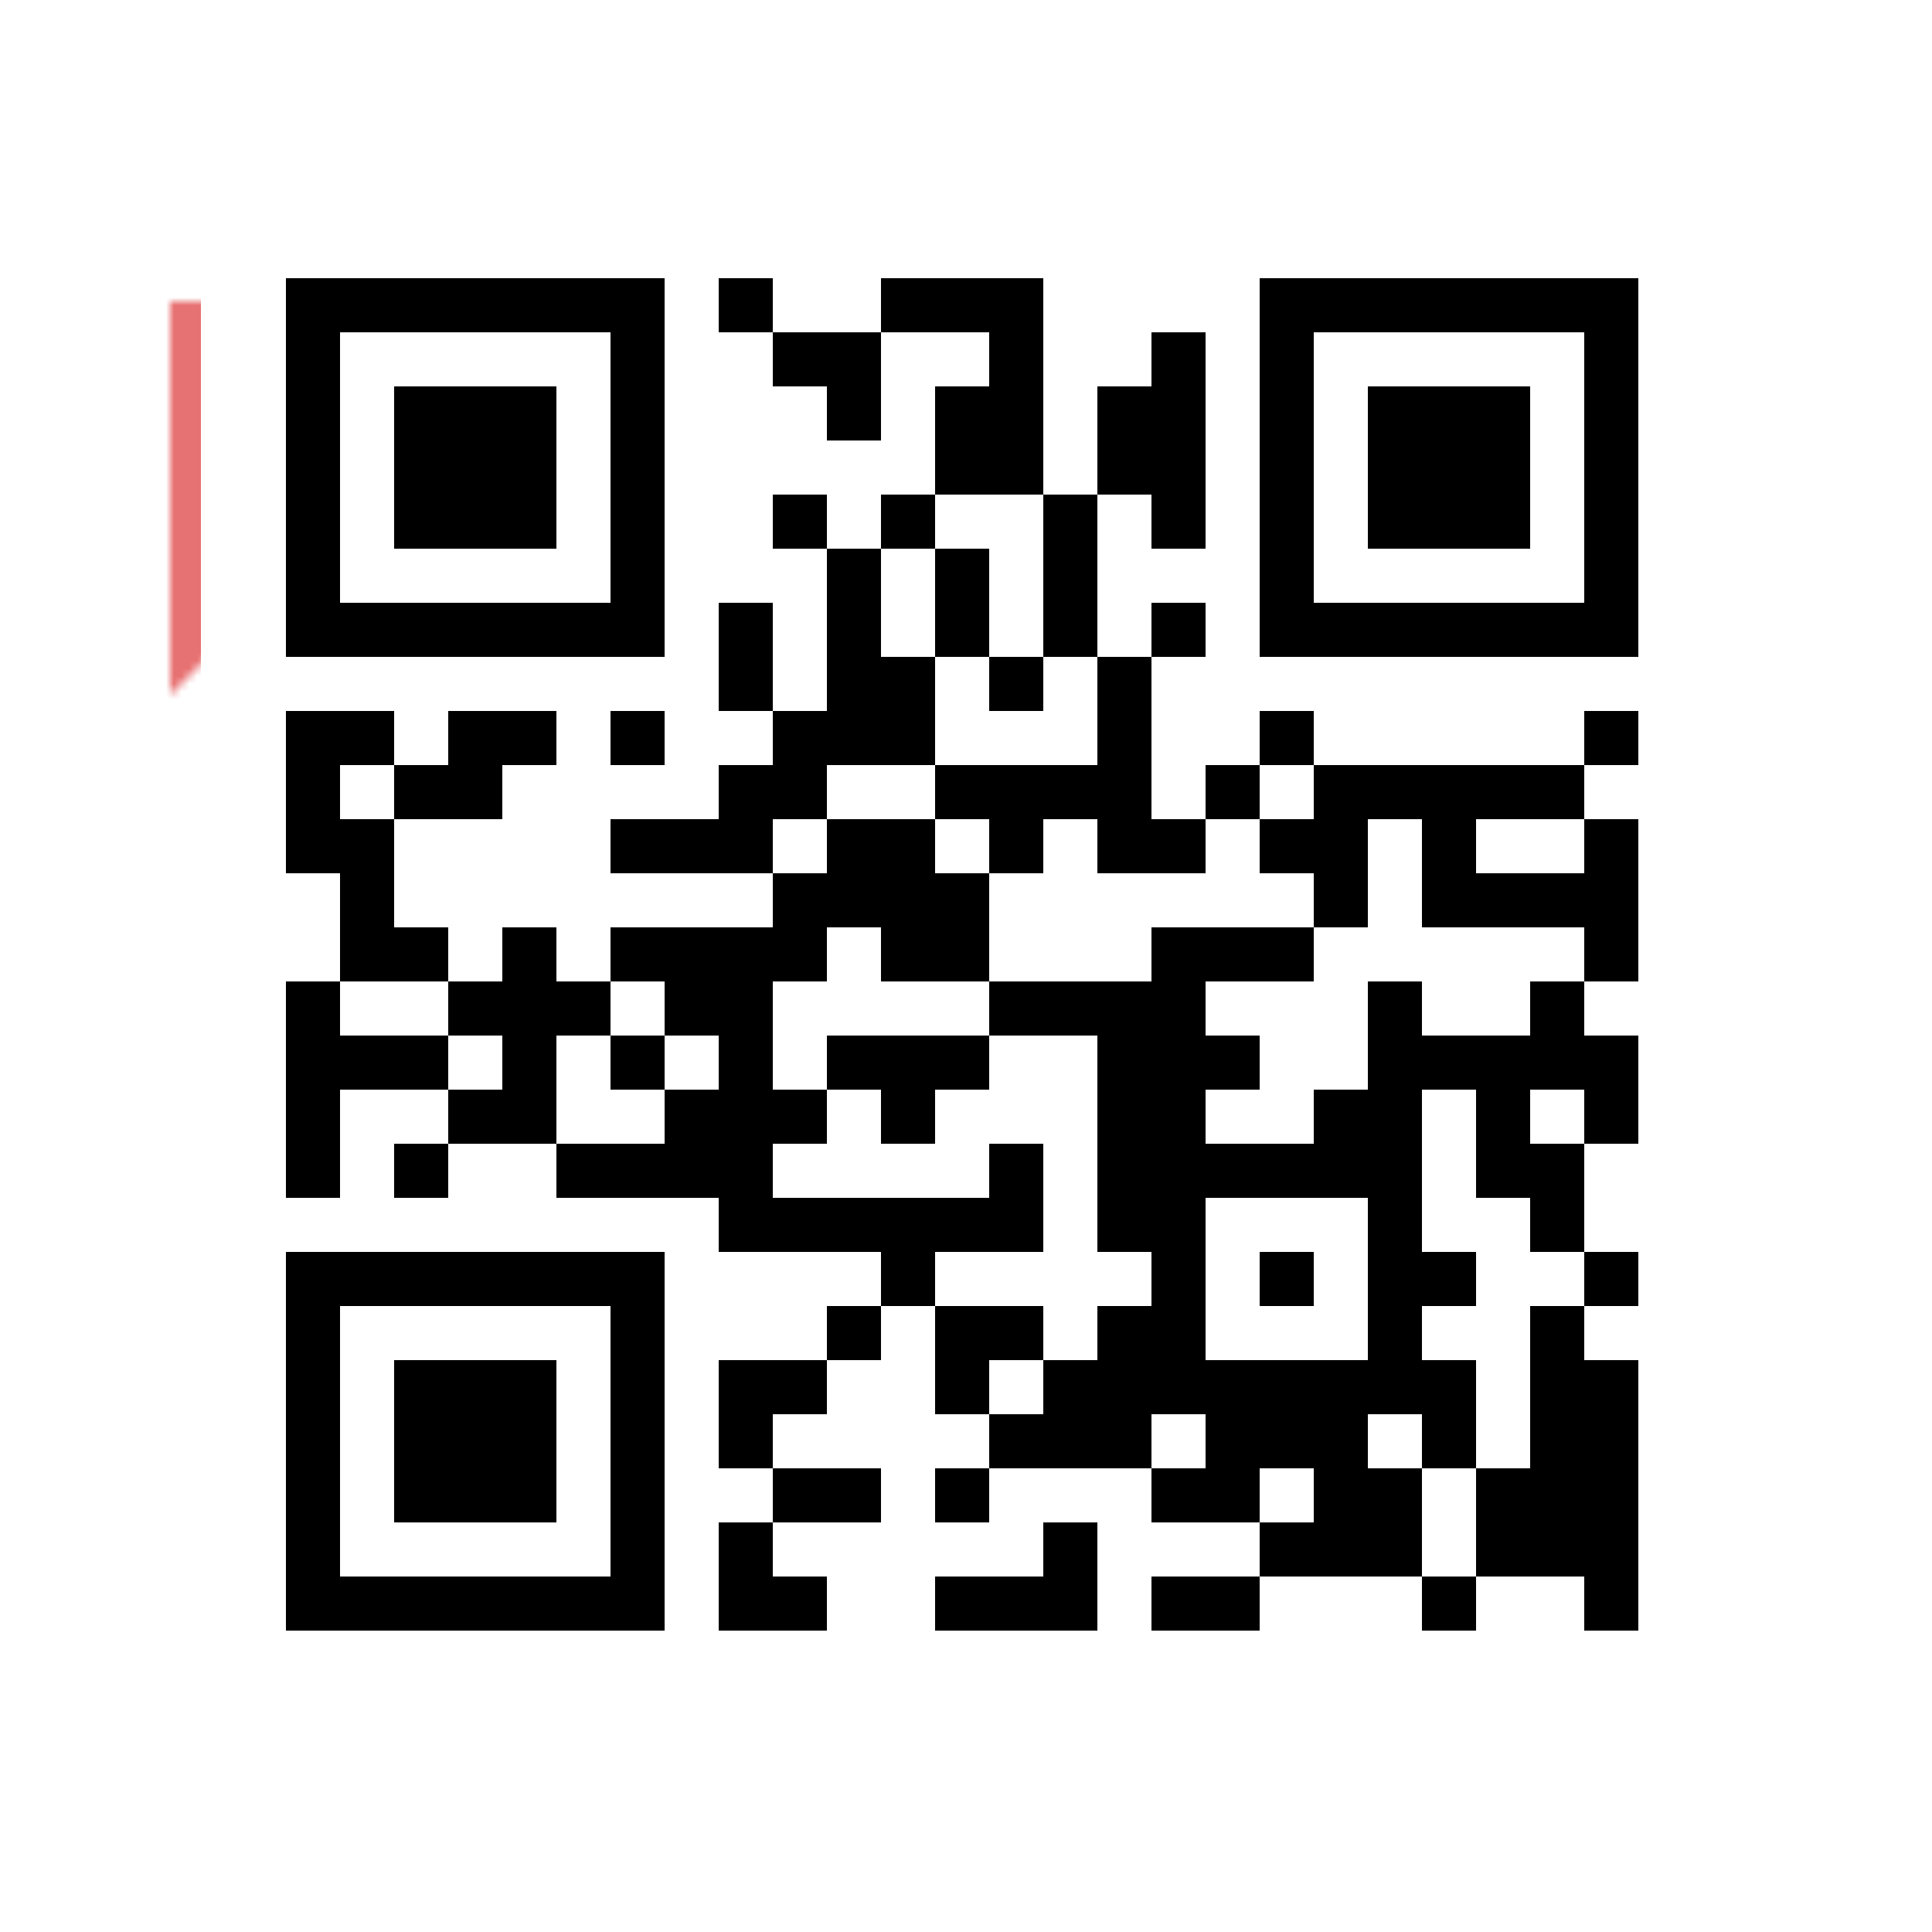 <?xml version="1.0" encoding="UTF-8" standalone="no"?>
<svg width="250px" height="250px" viewBox="0 0 250 250" version="1.1" xmlns="http://www.w3.org/2000/svg" xmlns:xlink="http://www.w3.org/1999/xlink">
    <!-- Generator: Sketch 39.1 (31720) - http://www.bohemiancoding.com/sketch -->
    <title>qrcode-feature</title>
    <desc>Created with Sketch.</desc>
    <defs>
        <filter x="-50%" y="-50%" width="200%" height="200%" filterUnits="objectBoundingBox" id="filter-2">
            <feOffset dx="0" dy="1" in="SourceAlpha" result="shadowOffsetOuter1"></feOffset>
            <feGaussianBlur stdDeviation="2" in="shadowOffsetOuter1" result="shadowBlurOuter1"></feGaussianBlur>
            <feComposite in="shadowBlurOuter1" in2="SourceAlpha" operator="out" result="shadowBlurOuter1"></feComposite>
            <feColorMatrix values="0 0 0 0 0.784   0 0 0 0 0.808   0 0 0 0 0.824  0 0 0 0.4 0" type="matrix" in="shadowBlurOuter1"></feColorMatrix>
        </filter>
        <mask id="mask-3" maskContentUnits="userSpaceOnUse" maskUnits="objectBoundingBox" x="0" y="0" width="242" height="242" fill="white">
            <use xlink:href="#path-1"></use>
        </mask>
        <polyline id="path-4" points="18 18 87 18 87 87"></polyline>
        <mask id="mask-5" maskContentUnits="userSpaceOnUse" maskUnits="objectBoundingBox" x="0" y="0" width="69" height="69" fill="white">
            <use xlink:href="#path-4"></use>
        </mask>
        <polyline id="path-6" points="155 18 224 18 224 87"></polyline>
        <mask id="mask-7" maskContentUnits="userSpaceOnUse" maskUnits="objectBoundingBox" x="0" y="0" width="69" height="69" fill="white">
            <use xlink:href="#path-6"></use>
        </mask>
        <polyline id="path-8" points="18 155 87 155 87 224"></polyline>
        <mask id="mask-9" maskContentUnits="userSpaceOnUse" maskUnits="objectBoundingBox" x="0" y="0" width="69" height="69" fill="white">
            <use xlink:href="#path-8"></use>
        </mask>
        <polyline id="path-10" points="155 155 224 155 224 224"></polyline>
        <mask id="mask-11" maskContentUnits="userSpaceOnUse" maskUnits="objectBoundingBox" x="0" y="0" width="69" height="69" fill="white">
            <use xlink:href="#path-10"></use>
        </mask>
    </defs>
    <g id="Footer-Links" stroke="none" stroke-width="1" fill="none" fill-rule="evenodd">
        <g id="Features-(Footer)---QR-Codes" transform="translate(-291, -594)">
            <g id="qrcode-feature" transform="translate(295, 597)">
                <g id="Background">
                    <use fill="black" fill-opacity="1" filter="url(#filter-2)" xlink:href="#path-1"></use>
                    <use stroke="#D9DDE2" mask="url(#mask-3)" stroke-width="2" fill="#FFFFFF" fill-rule="evenodd" xlink:href="#path-1"></use>
                </g>
                <use id="Red-Lines" stroke="#E77273" mask="url(#mask-5)" stroke-width="8" stroke-linecap="round" stroke-linejoin="round" transform="translate(52.5, 52.5) rotate(-90) translate(-52.5, -52.5) " xlink:href="#path-4"></use>
                <use id="Red-Lines" stroke="#E77273" mask="url(#mask-7)" stroke-width="8" stroke-linecap="round" stroke-linejoin="round" transform="translate(189.5, 52.5) scale(-1, 1) rotate(-90) translate(-189.5, -52.5) " xlink:href="#path-6"></use>
                <use id="Red-Lines" stroke="#E77273" mask="url(#mask-9)" stroke-width="8" stroke-linecap="round" stroke-linejoin="round" transform="translate(52.5, 189.5) scale(1, -1) rotate(-90) translate(-52.5, -189.5) " xlink:href="#path-8"></use>
                <use id="Red-Lines" stroke="#E77273" mask="url(#mask-11)" stroke-width="8" stroke-linecap="round" stroke-linejoin="round" transform="translate(189.5, 189.5) scale(-1, -1) rotate(-90) translate(-189.5, -189.5) " xlink:href="#path-10"></use>
                <g id="Formsite" transform="translate(33, 33)" fill="#000000">
                    <rect id="Rectangle-path" x="0" y="0" width="7" height="7"></rect>
                    <rect id="Rectangle-path" x="7" y="0" width="7" height="7"></rect>
                    <rect id="Rectangle-path" x="14" y="0" width="7" height="7"></rect>
                    <rect id="Rectangle-path" x="21" y="0" width="7" height="7"></rect>
                    <rect id="Rectangle-path" x="28" y="0" width="7" height="7"></rect>
                    <rect id="Rectangle-path" x="35" y="0" width="7" height="7"></rect>
                    <rect id="Rectangle-path" x="42" y="0" width="7" height="7"></rect>
                    <rect id="Rectangle-path" x="56" y="0" width="7" height="7"></rect>
                    <rect id="Rectangle-path" x="77" y="0" width="7" height="7"></rect>
                    <rect id="Rectangle-path" x="84" y="0" width="7" height="7"></rect>
                    <rect id="Rectangle-path" x="91" y="0" width="7" height="7"></rect>
                    <rect id="Rectangle-path" x="126" y="0" width="7" height="7"></rect>
                    <rect id="Rectangle-path" x="133" y="0" width="7" height="7"></rect>
                    <rect id="Rectangle-path" x="140" y="0" width="7" height="7"></rect>
                    <rect id="Rectangle-path" x="147" y="0" width="7" height="7"></rect>
                    <rect id="Rectangle-path" x="154" y="0" width="7" height="7"></rect>
                    <rect id="Rectangle-path" x="161" y="0" width="7" height="7"></rect>
                    <rect id="Rectangle-path" x="168" y="0" width="7" height="7"></rect>
                    <rect id="Rectangle-path" x="0" y="7" width="7" height="7"></rect>
                    <rect id="Rectangle-path" x="42" y="7" width="7" height="7"></rect>
                    <rect id="Rectangle-path" x="63" y="7" width="7" height="7"></rect>
                    <rect id="Rectangle-path" x="70" y="7" width="7" height="7"></rect>
                    <rect id="Rectangle-path" x="91" y="7" width="7" height="7"></rect>
                    <rect id="Rectangle-path" x="112" y="7" width="7" height="7"></rect>
                    <rect id="Rectangle-path" x="126" y="7" width="7" height="7"></rect>
                    <rect id="Rectangle-path" x="168" y="7" width="7" height="7"></rect>
                    <rect id="Rectangle-path" x="0" y="14" width="7" height="7"></rect>
                    <rect id="Rectangle-path" x="14" y="14" width="7" height="7"></rect>
                    <rect id="Rectangle-path" x="21" y="14" width="7" height="7"></rect>
                    <rect id="Rectangle-path" x="28" y="14" width="7" height="7"></rect>
                    <rect id="Rectangle-path" x="42" y="14" width="7" height="7"></rect>
                    <rect id="Rectangle-path" x="70" y="14" width="7" height="7"></rect>
                    <rect id="Rectangle-path" x="84" y="14" width="7" height="7"></rect>
                    <rect id="Rectangle-path" x="91" y="14" width="7" height="7"></rect>
                    <rect id="Rectangle-path" x="105" y="14" width="7" height="7"></rect>
                    <rect id="Rectangle-path" x="112" y="14" width="7" height="7"></rect>
                    <rect id="Rectangle-path" x="126" y="14" width="7" height="7"></rect>
                    <rect id="Rectangle-path" x="140" y="14" width="7" height="7"></rect>
                    <rect id="Rectangle-path" x="147" y="14" width="7" height="7"></rect>
                    <rect id="Rectangle-path" x="154" y="14" width="7" height="7"></rect>
                    <rect id="Rectangle-path" x="168" y="14" width="7" height="7"></rect>
                    <rect id="Rectangle-path" x="0" y="21" width="7" height="7"></rect>
                    <rect id="Rectangle-path" x="14" y="21" width="7" height="7"></rect>
                    <rect id="Rectangle-path" x="21" y="21" width="7" height="7"></rect>
                    <rect id="Rectangle-path" x="28" y="21" width="7" height="7"></rect>
                    <rect id="Rectangle-path" x="42" y="21" width="7" height="7"></rect>
                    <rect id="Rectangle-path" x="84" y="21" width="7" height="7"></rect>
                    <rect id="Rectangle-path" x="91" y="21" width="7" height="7"></rect>
                    <rect id="Rectangle-path" x="105" y="21" width="7" height="7"></rect>
                    <rect id="Rectangle-path" x="112" y="21" width="7" height="7"></rect>
                    <rect id="Rectangle-path" x="126" y="21" width="7" height="7"></rect>
                    <rect id="Rectangle-path" x="140" y="21" width="7" height="7"></rect>
                    <rect id="Rectangle-path" x="147" y="21" width="7" height="7"></rect>
                    <rect id="Rectangle-path" x="154" y="21" width="7" height="7"></rect>
                    <rect id="Rectangle-path" x="168" y="21" width="7" height="7"></rect>
                    <rect id="Rectangle-path" x="0" y="28" width="7" height="7"></rect>
                    <rect id="Rectangle-path" x="14" y="28" width="7" height="7"></rect>
                    <rect id="Rectangle-path" x="21" y="28" width="7" height="7"></rect>
                    <rect id="Rectangle-path" x="28" y="28" width="7" height="7"></rect>
                    <rect id="Rectangle-path" x="42" y="28" width="7" height="7"></rect>
                    <rect id="Rectangle-path" x="63" y="28" width="7" height="7"></rect>
                    <rect id="Rectangle-path" x="77" y="28" width="7" height="7"></rect>
                    <rect id="Rectangle-path" x="98" y="28" width="7" height="7"></rect>
                    <rect id="Rectangle-path" x="112" y="28" width="7" height="7"></rect>
                    <rect id="Rectangle-path" x="126" y="28" width="7" height="7"></rect>
                    <rect id="Rectangle-path" x="140" y="28" width="7" height="7"></rect>
                    <rect id="Rectangle-path" x="147" y="28" width="7" height="7"></rect>
                    <rect id="Rectangle-path" x="154" y="28" width="7" height="7"></rect>
                    <rect id="Rectangle-path" x="168" y="28" width="7" height="7"></rect>
                    <rect id="Rectangle-path" x="0" y="35" width="7" height="7"></rect>
                    <rect id="Rectangle-path" x="42" y="35" width="7" height="7"></rect>
                    <rect id="Rectangle-path" x="70" y="35" width="7" height="7"></rect>
                    <rect id="Rectangle-path" x="84" y="35" width="7" height="7"></rect>
                    <rect id="Rectangle-path" x="98" y="35" width="7" height="7"></rect>
                    <rect id="Rectangle-path" x="126" y="35" width="7" height="7"></rect>
                    <rect id="Rectangle-path" x="168" y="35" width="7" height="7"></rect>
                    <rect id="Rectangle-path" x="0" y="42" width="7" height="7"></rect>
                    <rect id="Rectangle-path" x="7" y="42" width="7" height="7"></rect>
                    <rect id="Rectangle-path" x="14" y="42" width="7" height="7"></rect>
                    <rect id="Rectangle-path" x="21" y="42" width="7" height="7"></rect>
                    <rect id="Rectangle-path" x="28" y="42" width="7" height="7"></rect>
                    <rect id="Rectangle-path" x="35" y="42" width="7" height="7"></rect>
                    <rect id="Rectangle-path" x="42" y="42" width="7" height="7"></rect>
                    <rect id="Rectangle-path" x="56" y="42" width="7" height="7"></rect>
                    <rect id="Rectangle-path" x="70" y="42" width="7" height="7"></rect>
                    <rect id="Rectangle-path" x="84" y="42" width="7" height="7"></rect>
                    <rect id="Rectangle-path" x="98" y="42" width="7" height="7"></rect>
                    <rect id="Rectangle-path" x="112" y="42" width="7" height="7"></rect>
                    <rect id="Rectangle-path" x="126" y="42" width="7" height="7"></rect>
                    <rect id="Rectangle-path" x="133" y="42" width="7" height="7"></rect>
                    <rect id="Rectangle-path" x="140" y="42" width="7" height="7"></rect>
                    <rect id="Rectangle-path" x="147" y="42" width="7" height="7"></rect>
                    <rect id="Rectangle-path" x="154" y="42" width="7" height="7"></rect>
                    <rect id="Rectangle-path" x="161" y="42" width="7" height="7"></rect>
                    <rect id="Rectangle-path" x="168" y="42" width="7" height="7"></rect>
                    <rect id="Rectangle-path" x="56" y="49" width="7" height="7"></rect>
                    <rect id="Rectangle-path" x="70" y="49" width="7" height="7"></rect>
                    <rect id="Rectangle-path" x="77" y="49" width="7" height="7"></rect>
                    <rect id="Rectangle-path" x="91" y="49" width="7" height="7"></rect>
                    <rect id="Rectangle-path" x="105" y="49" width="7" height="7"></rect>
                    <rect id="Rectangle-path" x="0" y="56" width="7" height="7"></rect>
                    <rect id="Rectangle-path" x="7" y="56" width="7" height="7"></rect>
                    <rect id="Rectangle-path" x="21" y="56" width="7" height="7"></rect>
                    <rect id="Rectangle-path" x="28" y="56" width="7" height="7"></rect>
                    <rect id="Rectangle-path" x="42" y="56" width="7" height="7"></rect>
                    <rect id="Rectangle-path" x="63" y="56" width="7" height="7"></rect>
                    <rect id="Rectangle-path" x="70" y="56" width="7" height="7"></rect>
                    <rect id="Rectangle-path" x="77" y="56" width="7" height="7"></rect>
                    <rect id="Rectangle-path" x="105" y="56" width="7" height="7"></rect>
                    <rect id="Rectangle-path" x="126" y="56" width="7" height="7"></rect>
                    <rect id="Rectangle-path" x="168" y="56" width="7" height="7"></rect>
                    <rect id="Rectangle-path" x="0" y="63" width="7" height="7"></rect>
                    <rect id="Rectangle-path" x="14" y="63" width="7" height="7"></rect>
                    <rect id="Rectangle-path" x="21" y="63" width="7" height="7"></rect>
                    <rect id="Rectangle-path" x="56" y="63" width="7" height="7"></rect>
                    <rect id="Rectangle-path" x="63" y="63" width="7" height="7"></rect>
                    <rect id="Rectangle-path" x="84" y="63" width="7" height="7"></rect>
                    <rect id="Rectangle-path" x="91" y="63" width="7" height="7"></rect>
                    <rect id="Rectangle-path" x="98" y="63" width="7" height="7"></rect>
                    <rect id="Rectangle-path" x="105" y="63" width="7" height="7"></rect>
                    <rect id="Rectangle-path" x="119" y="63" width="7" height="7"></rect>
                    <rect id="Rectangle-path" x="133" y="63" width="7" height="7"></rect>
                    <rect id="Rectangle-path" x="140" y="63" width="7" height="7"></rect>
                    <rect id="Rectangle-path" x="147" y="63" width="7" height="7"></rect>
                    <rect id="Rectangle-path" x="154" y="63" width="7" height="7"></rect>
                    <rect id="Rectangle-path" x="161" y="63" width="7" height="7"></rect>
                    <rect id="Rectangle-path" x="0" y="70" width="7" height="7"></rect>
                    <rect id="Rectangle-path" x="7" y="70" width="7" height="7"></rect>
                    <rect id="Rectangle-path" x="42" y="70" width="7" height="7"></rect>
                    <rect id="Rectangle-path" x="49" y="70" width="7" height="7"></rect>
                    <rect id="Rectangle-path" x="56" y="70" width="7" height="7"></rect>
                    <rect id="Rectangle-path" x="70" y="70" width="7" height="7"></rect>
                    <rect id="Rectangle-path" x="77" y="70" width="7" height="7"></rect>
                    <rect id="Rectangle-path" x="91" y="70" width="7" height="7"></rect>
                    <rect id="Rectangle-path" x="105" y="70" width="7" height="7"></rect>
                    <rect id="Rectangle-path" x="112" y="70" width="7" height="7"></rect>
                    <rect id="Rectangle-path" x="126" y="70" width="7" height="7"></rect>
                    <rect id="Rectangle-path" x="133" y="70" width="7" height="7"></rect>
                    <rect id="Rectangle-path" x="147" y="70" width="7" height="7"></rect>
                    <rect id="Rectangle-path" x="168" y="70" width="7" height="7"></rect>
                    <rect id="Rectangle-path" x="7" y="77" width="7" height="7"></rect>
                    <rect id="Rectangle-path" x="63" y="77" width="7" height="7"></rect>
                    <rect id="Rectangle-path" x="70" y="77" width="7" height="7"></rect>
                    <rect id="Rectangle-path" x="77" y="77" width="7" height="7"></rect>
                    <rect id="Rectangle-path" x="84" y="77" width="7" height="7"></rect>
                    <rect id="Rectangle-path" x="133" y="77" width="7" height="7"></rect>
                    <rect id="Rectangle-path" x="147" y="77" width="7" height="7"></rect>
                    <rect id="Rectangle-path" x="154" y="77" width="7" height="7"></rect>
                    <rect id="Rectangle-path" x="161" y="77" width="7" height="7"></rect>
                    <rect id="Rectangle-path" x="168" y="77" width="7" height="7"></rect>
                    <rect id="Rectangle-path" x="7" y="84" width="7" height="7"></rect>
                    <rect id="Rectangle-path" x="14" y="84" width="7" height="7"></rect>
                    <rect id="Rectangle-path" x="28" y="84" width="7" height="7"></rect>
                    <rect id="Rectangle-path" x="42" y="84" width="7" height="7"></rect>
                    <rect id="Rectangle-path" x="49" y="84" width="7" height="7"></rect>
                    <rect id="Rectangle-path" x="56" y="84" width="7" height="7"></rect>
                    <rect id="Rectangle-path" x="63" y="84" width="7" height="7"></rect>
                    <rect id="Rectangle-path" x="77" y="84" width="7" height="7"></rect>
                    <rect id="Rectangle-path" x="84" y="84" width="7" height="7"></rect>
                    <rect id="Rectangle-path" x="112" y="84" width="7" height="7"></rect>
                    <rect id="Rectangle-path" x="119" y="84" width="7" height="7"></rect>
                    <rect id="Rectangle-path" x="126" y="84" width="7" height="7"></rect>
                    <rect id="Rectangle-path" x="168" y="84" width="7" height="7"></rect>
                    <rect id="Rectangle-path" x="0" y="91" width="7" height="7"></rect>
                    <rect id="Rectangle-path" x="21" y="91" width="7" height="7"></rect>
                    <rect id="Rectangle-path" x="28" y="91" width="7" height="7"></rect>
                    <rect id="Rectangle-path" x="35" y="91" width="7" height="7"></rect>
                    <rect id="Rectangle-path" x="49" y="91" width="7" height="7"></rect>
                    <rect id="Rectangle-path" x="56" y="91" width="7" height="7"></rect>
                    <rect id="Rectangle-path" x="91" y="91" width="7" height="7"></rect>
                    <rect id="Rectangle-path" x="98" y="91" width="7" height="7"></rect>
                    <rect id="Rectangle-path" x="105" y="91" width="7" height="7"></rect>
                    <rect id="Rectangle-path" x="112" y="91" width="7" height="7"></rect>
                    <rect id="Rectangle-path" x="140" y="91" width="7" height="7"></rect>
                    <rect id="Rectangle-path" x="161" y="91" width="7" height="7"></rect>
                    <rect id="Rectangle-path" x="0" y="98" width="7" height="7"></rect>
                    <rect id="Rectangle-path" x="7" y="98" width="7" height="7"></rect>
                    <rect id="Rectangle-path" x="14" y="98" width="7" height="7"></rect>
                    <rect id="Rectangle-path" x="28" y="98" width="7" height="7"></rect>
                    <rect id="Rectangle-path" x="42" y="98" width="7" height="7"></rect>
                    <rect id="Rectangle-path" x="56" y="98" width="7" height="7"></rect>
                    <rect id="Rectangle-path" x="70" y="98" width="7" height="7"></rect>
                    <rect id="Rectangle-path" x="77" y="98" width="7" height="7"></rect>
                    <rect id="Rectangle-path" x="84" y="98" width="7" height="7"></rect>
                    <rect id="Rectangle-path" x="105" y="98" width="7" height="7"></rect>
                    <rect id="Rectangle-path" x="112" y="98" width="7" height="7"></rect>
                    <rect id="Rectangle-path" x="119" y="98" width="7" height="7"></rect>
                    <rect id="Rectangle-path" x="140" y="98" width="7" height="7"></rect>
                    <rect id="Rectangle-path" x="147" y="98" width="7" height="7"></rect>
                    <rect id="Rectangle-path" x="154" y="98" width="7" height="7"></rect>
                    <rect id="Rectangle-path" x="161" y="98" width="7" height="7"></rect>
                    <rect id="Rectangle-path" x="168" y="98" width="7" height="7"></rect>
                    <rect id="Rectangle-path" x="0" y="105" width="7" height="7"></rect>
                    <rect id="Rectangle-path" x="21" y="105" width="7" height="7"></rect>
                    <rect id="Rectangle-path" x="28" y="105" width="7" height="7"></rect>
                    <rect id="Rectangle-path" x="49" y="105" width="7" height="7"></rect>
                    <rect id="Rectangle-path" x="56" y="105" width="7" height="7"></rect>
                    <rect id="Rectangle-path" x="63" y="105" width="7" height="7"></rect>
                    <rect id="Rectangle-path" x="77" y="105" width="7" height="7"></rect>
                    <rect id="Rectangle-path" x="105" y="105" width="7" height="7"></rect>
                    <rect id="Rectangle-path" x="112" y="105" width="7" height="7"></rect>
                    <rect id="Rectangle-path" x="133" y="105" width="7" height="7"></rect>
                    <rect id="Rectangle-path" x="140" y="105" width="7" height="7"></rect>
                    <rect id="Rectangle-path" x="154" y="105" width="7" height="7"></rect>
                    <rect id="Rectangle-path" x="168" y="105" width="7" height="7"></rect>
                    <rect id="Rectangle-path" x="0" y="112" width="7" height="7"></rect>
                    <rect id="Rectangle-path" x="14" y="112" width="7" height="7"></rect>
                    <rect id="Rectangle-path" x="35" y="112" width="7" height="7"></rect>
                    <rect id="Rectangle-path" x="42" y="112" width="7" height="7"></rect>
                    <rect id="Rectangle-path" x="49" y="112" width="7" height="7"></rect>
                    <rect id="Rectangle-path" x="56" y="112" width="7" height="7"></rect>
                    <rect id="Rectangle-path" x="91" y="112" width="7" height="7"></rect>
                    <rect id="Rectangle-path" x="105" y="112" width="7" height="7"></rect>
                    <rect id="Rectangle-path" x="112" y="112" width="7" height="7"></rect>
                    <rect id="Rectangle-path" x="119" y="112" width="7" height="7"></rect>
                    <rect id="Rectangle-path" x="126" y="112" width="7" height="7"></rect>
                    <rect id="Rectangle-path" x="133" y="112" width="7" height="7"></rect>
                    <rect id="Rectangle-path" x="140" y="112" width="7" height="7"></rect>
                    <rect id="Rectangle-path" x="154" y="112" width="7" height="7"></rect>
                    <rect id="Rectangle-path" x="161" y="112" width="7" height="7"></rect>
                    <rect id="Rectangle-path" x="56" y="119" width="7" height="7"></rect>
                    <rect id="Rectangle-path" x="63" y="119" width="7" height="7"></rect>
                    <rect id="Rectangle-path" x="70" y="119" width="7" height="7"></rect>
                    <rect id="Rectangle-path" x="77" y="119" width="7" height="7"></rect>
                    <rect id="Rectangle-path" x="84" y="119" width="7" height="7"></rect>
                    <rect id="Rectangle-path" x="91" y="119" width="7" height="7"></rect>
                    <rect id="Rectangle-path" x="105" y="119" width="7" height="7"></rect>
                    <rect id="Rectangle-path" x="112" y="119" width="7" height="7"></rect>
                    <rect id="Rectangle-path" x="140" y="119" width="7" height="7"></rect>
                    <rect id="Rectangle-path" x="161" y="119" width="7" height="7"></rect>
                    <rect id="Rectangle-path" x="0" y="126" width="7" height="7"></rect>
                    <rect id="Rectangle-path" x="7" y="126" width="7" height="7"></rect>
                    <rect id="Rectangle-path" x="14" y="126" width="7" height="7"></rect>
                    <rect id="Rectangle-path" x="21" y="126" width="7" height="7"></rect>
                    <rect id="Rectangle-path" x="28" y="126" width="7" height="7"></rect>
                    <rect id="Rectangle-path" x="35" y="126" width="7" height="7"></rect>
                    <rect id="Rectangle-path" x="42" y="126" width="7" height="7"></rect>
                    <rect id="Rectangle-path" x="77" y="126" width="7" height="7"></rect>
                    <rect id="Rectangle-path" x="112" y="126" width="7" height="7"></rect>
                    <rect id="Rectangle-path" x="126" y="126" width="7" height="7"></rect>
                    <rect id="Rectangle-path" x="140" y="126" width="7" height="7"></rect>
                    <rect id="Rectangle-path" x="147" y="126" width="7" height="7"></rect>
                    <rect id="Rectangle-path" x="168" y="126" width="7" height="7"></rect>
                    <rect id="Rectangle-path" x="0" y="133" width="7" height="7"></rect>
                    <rect id="Rectangle-path" x="42" y="133" width="7" height="7"></rect>
                    <rect id="Rectangle-path" x="70" y="133" width="7" height="7"></rect>
                    <rect id="Rectangle-path" x="84" y="133" width="7" height="7"></rect>
                    <rect id="Rectangle-path" x="91" y="133" width="7" height="7"></rect>
                    <rect id="Rectangle-path" x="105" y="133" width="7" height="7"></rect>
                    <rect id="Rectangle-path" x="112" y="133" width="7" height="7"></rect>
                    <rect id="Rectangle-path" x="140" y="133" width="7" height="7"></rect>
                    <rect id="Rectangle-path" x="161" y="133" width="7" height="7"></rect>
                    <rect id="Rectangle-path" x="0" y="140" width="7" height="7"></rect>
                    <rect id="Rectangle-path" x="14" y="140" width="7" height="7"></rect>
                    <rect id="Rectangle-path" x="21" y="140" width="7" height="7"></rect>
                    <rect id="Rectangle-path" x="28" y="140" width="7" height="7"></rect>
                    <rect id="Rectangle-path" x="42" y="140" width="7" height="7"></rect>
                    <rect id="Rectangle-path" x="56" y="140" width="7" height="7"></rect>
                    <rect id="Rectangle-path" x="63" y="140" width="7" height="7"></rect>
                    <rect id="Rectangle-path" x="84" y="140" width="7" height="7"></rect>
                    <rect id="Rectangle-path" x="98" y="140" width="7" height="7"></rect>
                    <rect id="Rectangle-path" x="105" y="140" width="7" height="7"></rect>
                    <rect id="Rectangle-path" x="112" y="140" width="7" height="7"></rect>
                    <rect id="Rectangle-path" x="119" y="140" width="7" height="7"></rect>
                    <rect id="Rectangle-path" x="126" y="140" width="7" height="7"></rect>
                    <rect id="Rectangle-path" x="133" y="140" width="7" height="7"></rect>
                    <rect id="Rectangle-path" x="140" y="140" width="7" height="7"></rect>
                    <rect id="Rectangle-path" x="147" y="140" width="7" height="7"></rect>
                    <rect id="Rectangle-path" x="161" y="140" width="7" height="7"></rect>
                    <rect id="Rectangle-path" x="168" y="140" width="7" height="7"></rect>
                    <rect id="Rectangle-path" x="0" y="147" width="7" height="7"></rect>
                    <rect id="Rectangle-path" x="14" y="147" width="7" height="7"></rect>
                    <rect id="Rectangle-path" x="21" y="147" width="7" height="7"></rect>
                    <rect id="Rectangle-path" x="28" y="147" width="7" height="7"></rect>
                    <rect id="Rectangle-path" x="42" y="147" width="7" height="7"></rect>
                    <rect id="Rectangle-path" x="56" y="147" width="7" height="7"></rect>
                    <rect id="Rectangle-path" x="91" y="147" width="7" height="7"></rect>
                    <rect id="Rectangle-path" x="98" y="147" width="7" height="7"></rect>
                    <rect id="Rectangle-path" x="105" y="147" width="7" height="7"></rect>
                    <rect id="Rectangle-path" x="119" y="147" width="7" height="7"></rect>
                    <rect id="Rectangle-path" x="126" y="147" width="7" height="7"></rect>
                    <rect id="Rectangle-path" x="133" y="147" width="7" height="7"></rect>
                    <rect id="Rectangle-path" x="147" y="147" width="7" height="7"></rect>
                    <rect id="Rectangle-path" x="161" y="147" width="7" height="7"></rect>
                    <rect id="Rectangle-path" x="168" y="147" width="7" height="7"></rect>
                    <rect id="Rectangle-path" x="0" y="154" width="7" height="7"></rect>
                    <rect id="Rectangle-path" x="14" y="154" width="7" height="7"></rect>
                    <rect id="Rectangle-path" x="21" y="154" width="7" height="7"></rect>
                    <rect id="Rectangle-path" x="28" y="154" width="7" height="7"></rect>
                    <rect id="Rectangle-path" x="42" y="154" width="7" height="7"></rect>
                    <rect id="Rectangle-path" x="63" y="154" width="7" height="7"></rect>
                    <rect id="Rectangle-path" x="70" y="154" width="7" height="7"></rect>
                    <rect id="Rectangle-path" x="84" y="154" width="7" height="7"></rect>
                    <rect id="Rectangle-path" x="112" y="154" width="7" height="7"></rect>
                    <rect id="Rectangle-path" x="119" y="154" width="7" height="7"></rect>
                    <rect id="Rectangle-path" x="133" y="154" width="7" height="7"></rect>
                    <rect id="Rectangle-path" x="140" y="154" width="7" height="7"></rect>
                    <rect id="Rectangle-path" x="154" y="154" width="7" height="7"></rect>
                    <rect id="Rectangle-path" x="161" y="154" width="7" height="7"></rect>
                    <rect id="Rectangle-path" x="168" y="154" width="7" height="7"></rect>
                    <rect id="Rectangle-path" x="0" y="161" width="7" height="7"></rect>
                    <rect id="Rectangle-path" x="42" y="161" width="7" height="7"></rect>
                    <rect id="Rectangle-path" x="56" y="161" width="7" height="7"></rect>
                    <rect id="Rectangle-path" x="98" y="161" width="7" height="7"></rect>
                    <rect id="Rectangle-path" x="126" y="161" width="7" height="7"></rect>
                    <rect id="Rectangle-path" x="133" y="161" width="7" height="7"></rect>
                    <rect id="Rectangle-path" x="140" y="161" width="7" height="7"></rect>
                    <rect id="Rectangle-path" x="154" y="161" width="7" height="7"></rect>
                    <rect id="Rectangle-path" x="161" y="161" width="7" height="7"></rect>
                    <rect id="Rectangle-path" x="168" y="161" width="7" height="7"></rect>
                    <rect id="Rectangle-path" x="0" y="168" width="7" height="7"></rect>
                    <rect id="Rectangle-path" x="7" y="168" width="7" height="7"></rect>
                    <rect id="Rectangle-path" x="14" y="168" width="7" height="7"></rect>
                    <rect id="Rectangle-path" x="21" y="168" width="7" height="7"></rect>
                    <rect id="Rectangle-path" x="28" y="168" width="7" height="7"></rect>
                    <rect id="Rectangle-path" x="35" y="168" width="7" height="7"></rect>
                    <rect id="Rectangle-path" x="42" y="168" width="7" height="7"></rect>
                    <rect id="Rectangle-path" x="56" y="168" width="7" height="7"></rect>
                    <rect id="Rectangle-path" x="63" y="168" width="7" height="7"></rect>
                    <rect id="Rectangle-path" x="84" y="168" width="7" height="7"></rect>
                    <rect id="Rectangle-path" x="91" y="168" width="7" height="7"></rect>
                    <rect id="Rectangle-path" x="98" y="168" width="7" height="7"></rect>
                    <rect id="Rectangle-path" x="112" y="168" width="7" height="7"></rect>
                    <rect id="Rectangle-path" x="119" y="168" width="7" height="7"></rect>
                    <rect id="Rectangle-path" x="147" y="168" width="7" height="7"></rect>
                    <rect id="Rectangle-path" x="168" y="168" width="7" height="7"></rect>
                </g>
            </g>
        </g>
    </g>
</svg>
